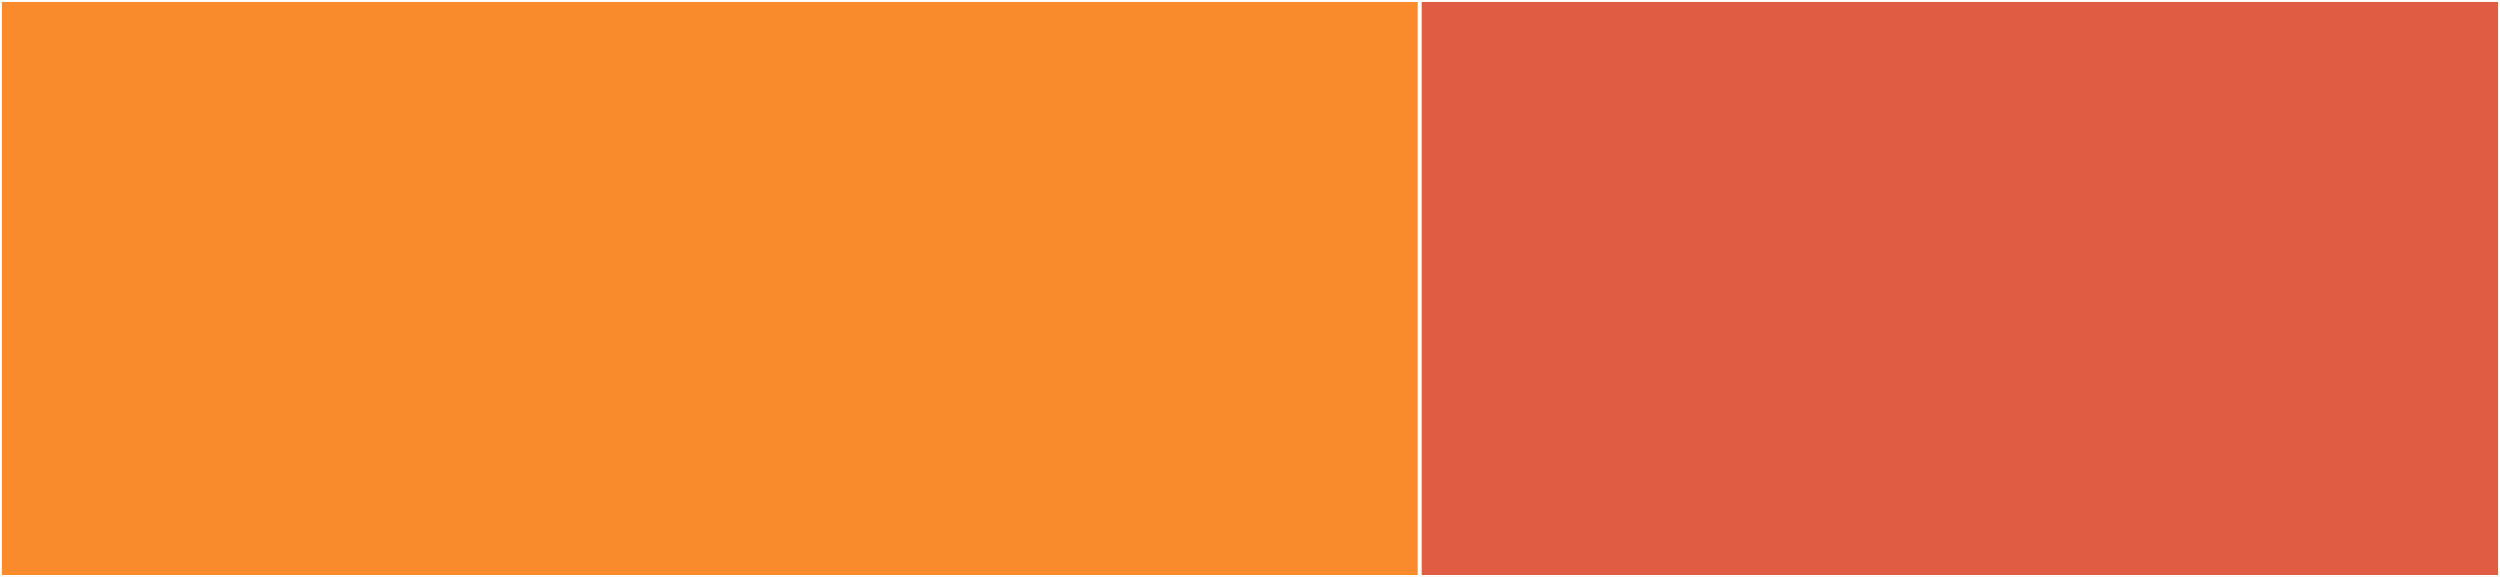 <svg baseProfile="full" width="650" height="150" viewBox="0 0 650 150" version="1.1"
xmlns="http://www.w3.org/2000/svg" xmlns:ev="http://www.w3.org/2001/xml-events"
xmlns:xlink="http://www.w3.org/1999/xlink">

<rect x="0" y="0" width="650" height="150" fill="#333333" stroke="none"/>

<style>rect.s{mask:url(#mask);}</style>
<defs>
  <pattern id="white" width="4" height="4" patternUnits="userSpaceOnUse" patternTransform="rotate(45)">
    <rect width="2" height="2" transform="translate(0,0)" fill="white"></rect>
  </pattern>
  <mask id="mask">
    <rect x="0" y="0" width="100%" height="100%" fill="url(#white)"></rect>
  </mask>
</defs>

<rect x="0" y="0" width="369.135" height="150.0" fill="#f98b2c" stroke="white" stroke-width="1" class=" tooltipped" data-content="autoload/vimlparser.vim"><title>autoload/vimlparser.vim</title></rect>
<rect x="369.135" y="0" width="280.865" height="150.0" fill="#e05d44" stroke="white" stroke-width="1" class=" tooltipped" data-content="py/vimlparser.py"><title>py/vimlparser.py</title></rect>
</svg>